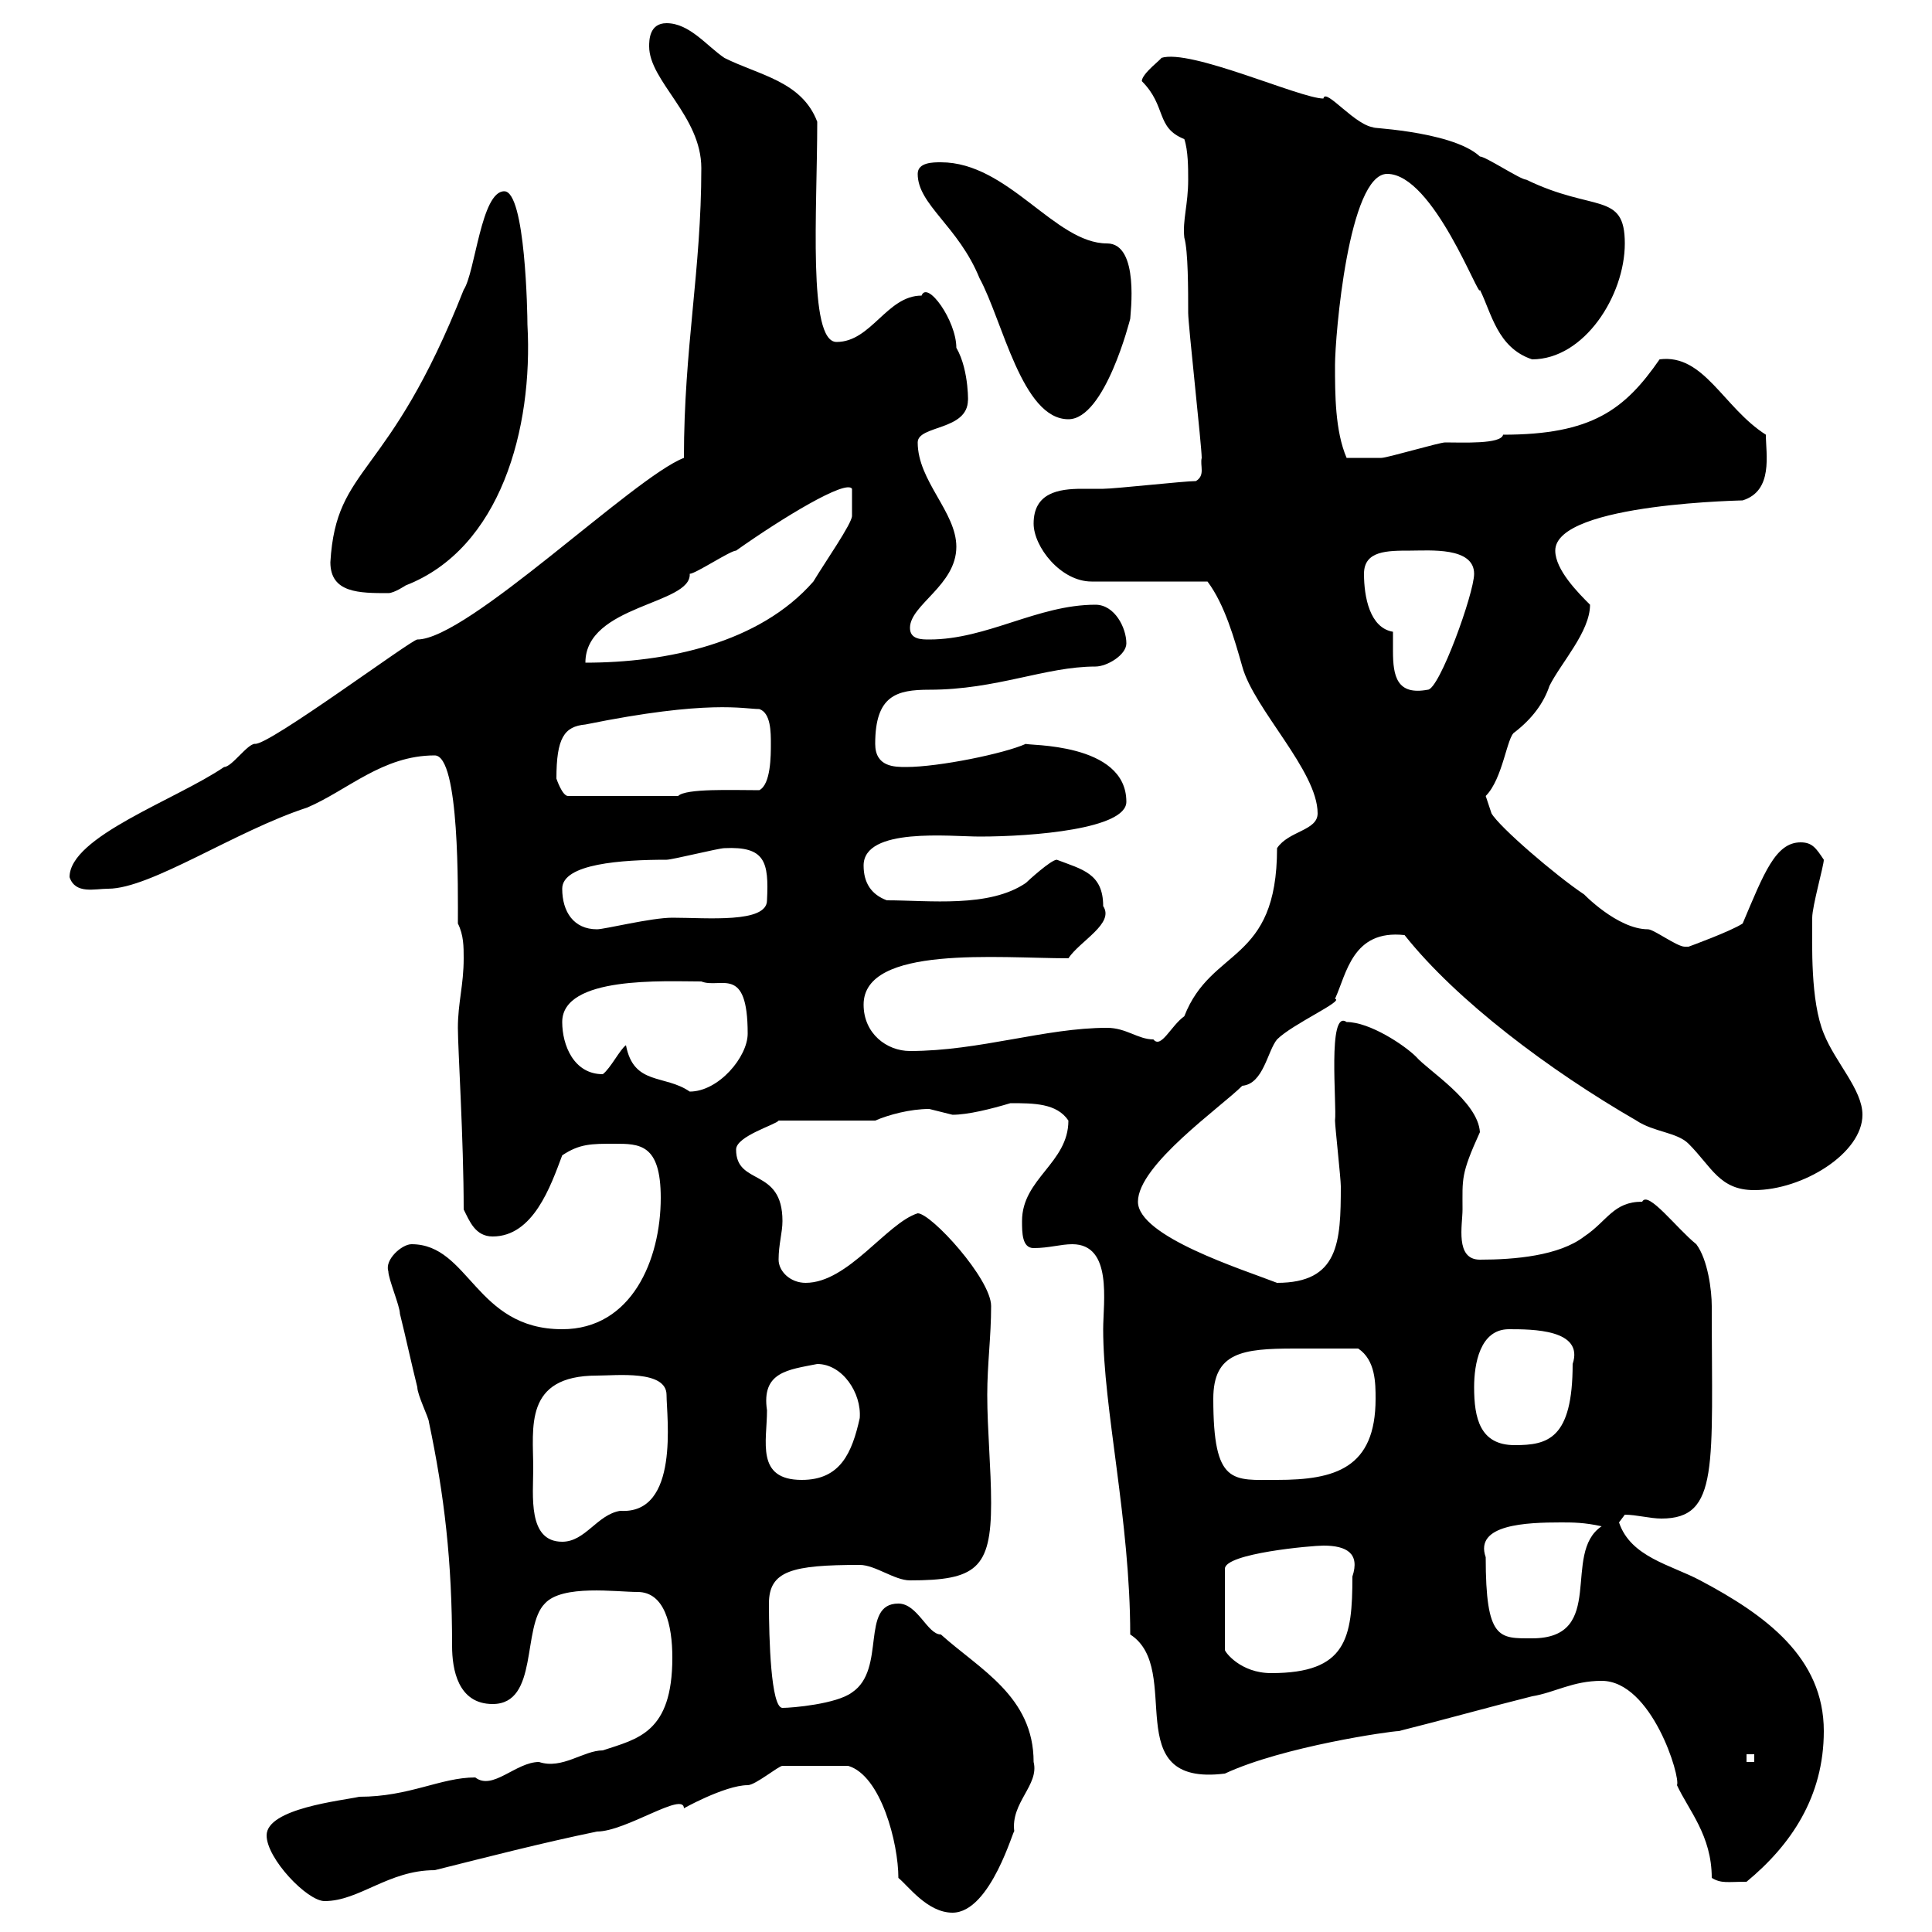 <svg xmlns="http://www.w3.org/2000/svg" xmlns:xlink="http://www.w3.org/1999/xlink" width="300" height="300"><path d="M131.70 274.20C136.80 275.70 139.50 286.20 139.50 291.60C141 292.80 144 297 147.90 297C153.90 297 157.50 283.50 157.50 284.40C156.90 279.90 161.40 277.20 160.50 273.60C160.50 263.40 152.10 259.20 146.10 253.80C144 253.80 142.50 249 139.50 249C133.50 249 137.70 259.20 132.30 262.80C129.90 264.60 123 265.20 121.50 265.20C119.70 265.20 119.40 254.40 119.40 249C119.40 243.90 123 243 133.50 243C135.90 243 138.90 245.40 141.30 245.40C151.50 245.40 153.90 243.60 153.90 233.40C153.90 228 153.30 222 153.30 216.60C153.30 211.80 153.90 207.60 153.90 202.80C153.90 198.60 144.60 188.40 142.50 188.40C137.70 189.90 131.70 199.20 125.10 199.20C122.70 199.20 120.90 197.40 120.90 195.60C120.90 193.20 121.50 191.40 121.50 189.60C121.50 181.20 114.30 184.20 114.30 178.50C114.30 176.40 120.60 174.60 120.90 174L135.90 174C138 173.10 141.30 172.20 144.30 172.20C144.30 172.20 147.90 173.10 147.90 173.10C150.30 173.10 153.90 172.20 156.90 171.30C160.50 171.30 164.10 171.30 165.90 174C165.90 180.60 158.70 183 158.70 189.60C158.70 191.40 158.70 193.80 160.50 193.80C162.90 193.80 164.70 193.20 166.50 193.20C172.80 193.20 171.30 202.20 171.30 206.40C171.30 218.70 175.50 236.10 175.50 253.80C183.90 259.20 173.40 277.50 190.20 275.40C199.20 271.20 216 268.80 217.20 268.80C224.40 267 230.70 265.20 237.90 263.40C241.50 262.80 244.20 261 248.70 261C256.50 261 261 276 260.40 277.20C262.20 281.10 265.80 285 265.80 291.60C267.30 292.50 268.20 292.20 271.20 292.20C278.10 286.50 283.20 279 283.20 268.80C283.20 257.40 274.20 250.80 264 245.40C259.50 243 253.20 241.80 251.40 236.40C251.40 236.40 252.30 235.20 252.30 235.20C254.10 235.20 256.20 235.80 258 235.80C267 235.80 265.80 227.70 265.80 202.80C265.80 200.40 265.20 195.60 263.40 193.20C260.40 190.80 255.90 184.80 255 186.60C250.50 186.60 249.60 189.60 246 192C242.10 195 235.20 195.60 229.80 195.60C225.90 195.60 227.10 190.20 227.10 187.80C227.10 183 226.80 182.40 229.80 175.80C229.50 171 221.70 166.20 219.90 164.10C218.10 162.30 212.70 158.70 209.10 158.70C206.10 156.60 207.60 171.60 207.30 174C207.30 174.90 208.20 183 208.20 184.20C208.20 192.90 207.90 199.20 198.30 199.20C192.90 197.10 176.70 192 176.70 186.60C176.70 180.90 189.60 171.90 192.90 168.60C196.20 168.30 196.80 163.20 198.30 161.40C200.70 159 208.80 155.40 207.30 155.10C209.10 151.20 210 144.30 218.10 145.20C226.20 155.40 240.60 166.20 254.10 174C256.80 175.80 260.40 175.80 262.20 177.60C265.80 181.20 267 184.80 272.40 184.80C279.90 184.80 289.20 179.10 289.20 173.10C289.20 169.20 285 165 283.20 160.50C281.10 155.40 281.40 146.70 281.40 142.50C281.40 140.70 283.20 134.40 283.20 133.50C282 131.70 281.40 130.80 279.60 130.80C275.70 130.80 273.90 135.60 270.60 143.40C268.80 144.60 262.20 147 262.20 147C262.20 147 261.60 147 261.60 147C260.40 147 256.80 144.30 255.90 144.30C251.10 144.30 245.70 138.60 246 138.90C241.50 135.90 232.80 128.40 231.60 126.30L230.70 123.60C233.40 120.90 234 114.30 235.20 113.70C237.90 111.60 239.70 109.20 240.60 106.50C242.40 102.90 246.90 98.10 246.90 93.90C245.10 92.10 241.50 88.50 241.50 85.50C241.50 78 272.10 77.70 270.60 77.70C275.40 76.20 274.20 70.50 274.20 67.50C267.60 63.30 264.60 54.90 257.70 55.80C252.30 63.60 247.20 67.50 233.40 67.50C233.10 69 227.10 68.70 224.40 68.70C223.50 68.70 215.40 71.10 214.50 71.10C213.60 71.10 212.40 71.10 209.10 71.10C207.30 66.90 207.30 61.20 207.30 56.70C207.30 52.20 209.40 27 215.40 27C222.60 27 229.80 46.80 229.80 45C231.60 48.60 232.50 54 237.90 55.80C246 55.80 252.30 45.90 252.30 37.80C252.30 29.70 247.50 33 237 27.90C236.10 27.90 230.70 24.30 229.80 24.30C225.30 20.10 210.60 19.80 213.60 19.80C210.60 19.80 205.80 13.50 205.50 15.30C201.90 15.30 184.80 7.50 180.30 9C180.60 9 177.30 11.40 177.30 12.60C181.20 16.50 179.40 19.80 183.90 21.60C184.50 23.40 184.50 26.10 184.50 27.90C184.50 31.80 183.60 34.20 183.90 36.90C184.50 39 184.50 45 184.50 48.60C184.50 50.40 186.60 69.30 186.60 71.10C186.30 72.30 187.20 73.80 185.70 74.70C183.90 74.70 173.10 75.90 171.30 75.90C170.10 75.90 169.20 75.90 168 75.90C164.40 75.90 160.50 76.50 160.50 81.30C160.50 84.90 164.70 90.30 169.50 90.30L187.50 90.30C190.20 93.90 191.70 99.30 192.90 103.50C194.70 110.10 204.60 119.70 204.60 126.30C204.60 129 200.10 129 198.30 131.70C198.30 149.70 188.10 147 183.90 157.80C181.80 159.30 180.30 162.90 179.10 161.40C176.70 161.40 174.90 159.60 171.90 159.60C162.30 159.60 152.10 163.20 141.30 163.20C137.70 163.20 134.10 160.50 134.10 156C134.10 146.70 155.10 148.80 165.90 148.80C167.70 146.10 173.10 143.40 171.30 140.70C171.30 135.60 168 135 164.10 133.50C163.20 133.50 159.60 136.80 159.30 137.10C153.60 141 144.30 139.80 137.70 139.80C135.30 138.90 134.10 137.10 134.10 134.40C134.10 128.40 147.60 129.90 152.10 129.90C160.50 129.90 174.90 128.70 174.90 124.50C174.90 115.20 159.30 115.80 159.30 115.50C156 117 145.80 119.10 140.70 119.10C138.90 119.10 135.90 119.10 135.90 115.50C135.90 108 139.20 107.10 144.30 107.10C154.80 107.10 162.30 103.50 170.10 103.50C171.90 103.50 174.90 101.70 174.90 99.90C174.90 97.50 173.10 93.90 170.10 93.90C161.10 93.90 153.30 99.30 144.30 99.30C143.10 99.30 141.30 99.30 141.30 97.50C141.30 93.90 148.50 90.90 148.50 84.90C148.50 79.50 142.50 74.70 142.50 68.70C142.50 66 150.30 66.90 150.30 62.10C150.30 63.30 150.60 57.60 148.50 54C148.50 49.80 144 43.50 143.10 45.90C137.70 45.90 135.30 53.10 129.90 53.10C125.40 53.10 126.90 32.70 126.90 18.90C124.50 12.60 117.90 11.70 112.50 9C109.80 7.20 107.10 3.60 103.50 3.60C100.80 3.60 100.80 6.30 100.80 7.20C100.80 12.60 108.90 18 108.90 26.10C108.90 42 106.20 54 106.20 71.10C98.40 74.10 72.60 99.30 64.80 99.30C63.90 99.30 41.70 115.80 39.60 115.50C38.40 115.50 36 119.10 34.80 119.10C27.30 124.20 10.80 129.90 10.80 136.20C11.70 138.90 14.70 138 16.80 138C23.40 138 36.60 129 47.70 125.40C54 122.70 59.40 117.30 67.50 117.30C71.40 117.30 71.10 138.60 71.10 143.40C72 145.20 72 147 72 148.80C72 153 71.10 155.70 71.10 159.60C71.10 162.90 72 177 72 187.80C72.90 189.60 73.80 192 76.50 192C82.80 192 85.50 184.20 87.30 179.40C90 177.60 91.80 177.60 95.40 177.60C99.30 177.60 102.60 177.60 102.60 186C102.60 195.60 98.10 206.40 87.30 206.40C73.80 206.40 72.90 193.20 63.90 193.20C62.40 193.20 59.70 195.60 60.30 197.40C60.30 198.60 62.10 202.80 62.10 204C63 207.60 63.90 211.80 64.80 215.40C64.80 216.60 66.60 220.20 66.60 220.80C69 232.20 70.20 242.40 70.20 255.60C70.20 259.20 71.10 264.60 76.50 264.60C83.70 264.60 81 252.60 84.60 249C87.30 246 95.70 247.20 99 247.20C103.20 247.20 104.40 252.30 104.40 257.40C104.40 269.10 99 270 93.60 271.80C90.60 271.80 87.30 274.80 83.70 273.60C80.10 273.60 76.50 278.10 73.80 276C68.40 276 63.60 279 55.80 279C53.10 279.60 41.40 280.80 41.40 285C41.40 288.60 47.70 295.20 50.40 295.20C55.80 295.20 60.30 290.40 67.50 290.40C75.90 288.30 84 286.20 92.70 284.40C97.20 284.40 106.20 278.10 106.20 280.80C105.60 281.10 112.50 277.20 116.10 277.20C117.30 277.20 120.90 274.20 121.50 274.20C123 274.20 124.20 274.20 131.70 274.20ZM271.20 272.40L272.40 272.40L272.40 273.60L271.20 273.60ZM205.50 240C209.10 240 211.20 241.20 210 244.80C210 254.40 209.10 259.80 197.40 259.80C192.60 259.80 190.20 256.50 190.20 256.20L190.20 243.60C190.20 241.20 203.70 240 205.50 240ZM230.70 241.80C228.90 236.70 237 236.40 242.40 236.40C244.20 236.40 246 236.40 248.70 237C242.40 241.20 249.60 254.40 237.90 254.40C232.80 254.40 230.70 254.70 230.70 241.80ZM82.80 228C82.80 221.70 81.30 213.60 92.70 213.60C95.70 213.60 103.50 212.70 103.50 216.60C103.50 219.90 105.60 235.20 96.30 234.60C92.70 235.20 90.90 239.40 87.30 239.40C81.90 239.40 82.80 232.20 82.80 228ZM119.10 219C118.20 213 122.40 212.70 126.90 211.80C130.80 211.80 133.80 216.30 133.50 220.20C132.30 225.60 130.50 229.80 124.50 229.80C117.30 229.80 119.10 223.80 119.10 219ZM188.40 217.20C188.40 210 192.90 209.40 201 209.40C205.80 209.40 208.20 209.40 210.90 209.40C213.60 211.20 213.60 214.80 213.60 217.20C213.60 228 207.30 229.80 198.30 229.80C191.40 229.80 188.40 230.70 188.40 217.20ZM228.90 215.40C228.90 211.80 229.80 206.40 234.30 206.40C237.90 206.40 246 206.40 244.20 211.80C244.20 223.50 240.30 224.40 235.20 224.40C229.80 224.40 228.90 220.20 228.90 215.40ZM97.20 162.30C96.30 162.90 94.80 165.90 93.60 166.80C89.10 166.80 87.30 162.30 87.30 158.70C87.30 151.50 103.20 152.40 108.90 152.40C111.90 153.60 116.10 149.70 116.10 160.50C116.10 164.10 111.60 169.50 107.10 169.50C103.20 166.80 98.40 168.60 97.20 162.30ZM87.30 138C87.30 134.10 96.60 133.50 103.50 133.50C104.40 133.50 111.60 131.70 112.50 131.70C118.80 131.40 119.40 133.80 119.10 139.80C119.10 143.40 109.80 142.50 104.40 142.50C101.10 142.50 93.90 144.30 92.70 144.30C89.10 144.30 87.30 141.60 87.30 138ZM86.40 120.90C86.40 114.60 87.60 112.80 90.90 112.50C110.10 108.60 115.50 110.10 117.90 110.10C119.70 110.70 119.70 113.70 119.70 115.50C119.70 117.30 119.70 121.80 117.90 122.70C113.70 122.70 106.50 122.40 105.30 123.60L88.20 123.60C87.30 123.60 86.40 120.90 86.40 120.90ZM216.30 98.10C212.70 97.50 211.80 92.70 211.80 89.10C211.80 85.50 215.40 85.50 219 85.50C222 85.50 228.90 84.90 228.90 89.10C228.90 92.10 223.50 107.10 221.70 107.10C216.90 108 216.30 105 216.30 101.10C216.30 100.20 216.30 99.30 216.30 98.10ZM132.30 75.90L132.30 80.10C132.30 81.30 128.10 87.30 126.30 90.30C117.90 99.90 103.50 102.90 90.90 102.90C90.90 93.90 107.40 93.90 107.10 89.10C108 89.10 113.40 85.50 114.30 85.50C121.50 80.40 131.40 74.40 132.30 75.90ZM51.30 87.30C51.30 92.10 55.80 92.10 60.30 92.10C61.20 92.10 63 90.90 63 90.90C77.70 85.20 82.80 66.60 81.90 50.40C81.90 48.90 81.60 29.70 78.30 29.70C74.70 29.70 73.80 42.30 72 45C60.30 74.70 52.20 72 51.30 87.30ZM142.50 27C142.50 31.80 148.80 35.10 152.10 43.20C155.70 49.80 158.70 65.10 165.90 65.10C171.60 65.10 175.50 49.50 175.50 49.50C175.50 48.90 177 37.80 171.90 37.80C163.80 37.80 156.60 25.20 146.10 25.20C144.90 25.20 142.50 25.20 142.50 27Z"/></svg>
